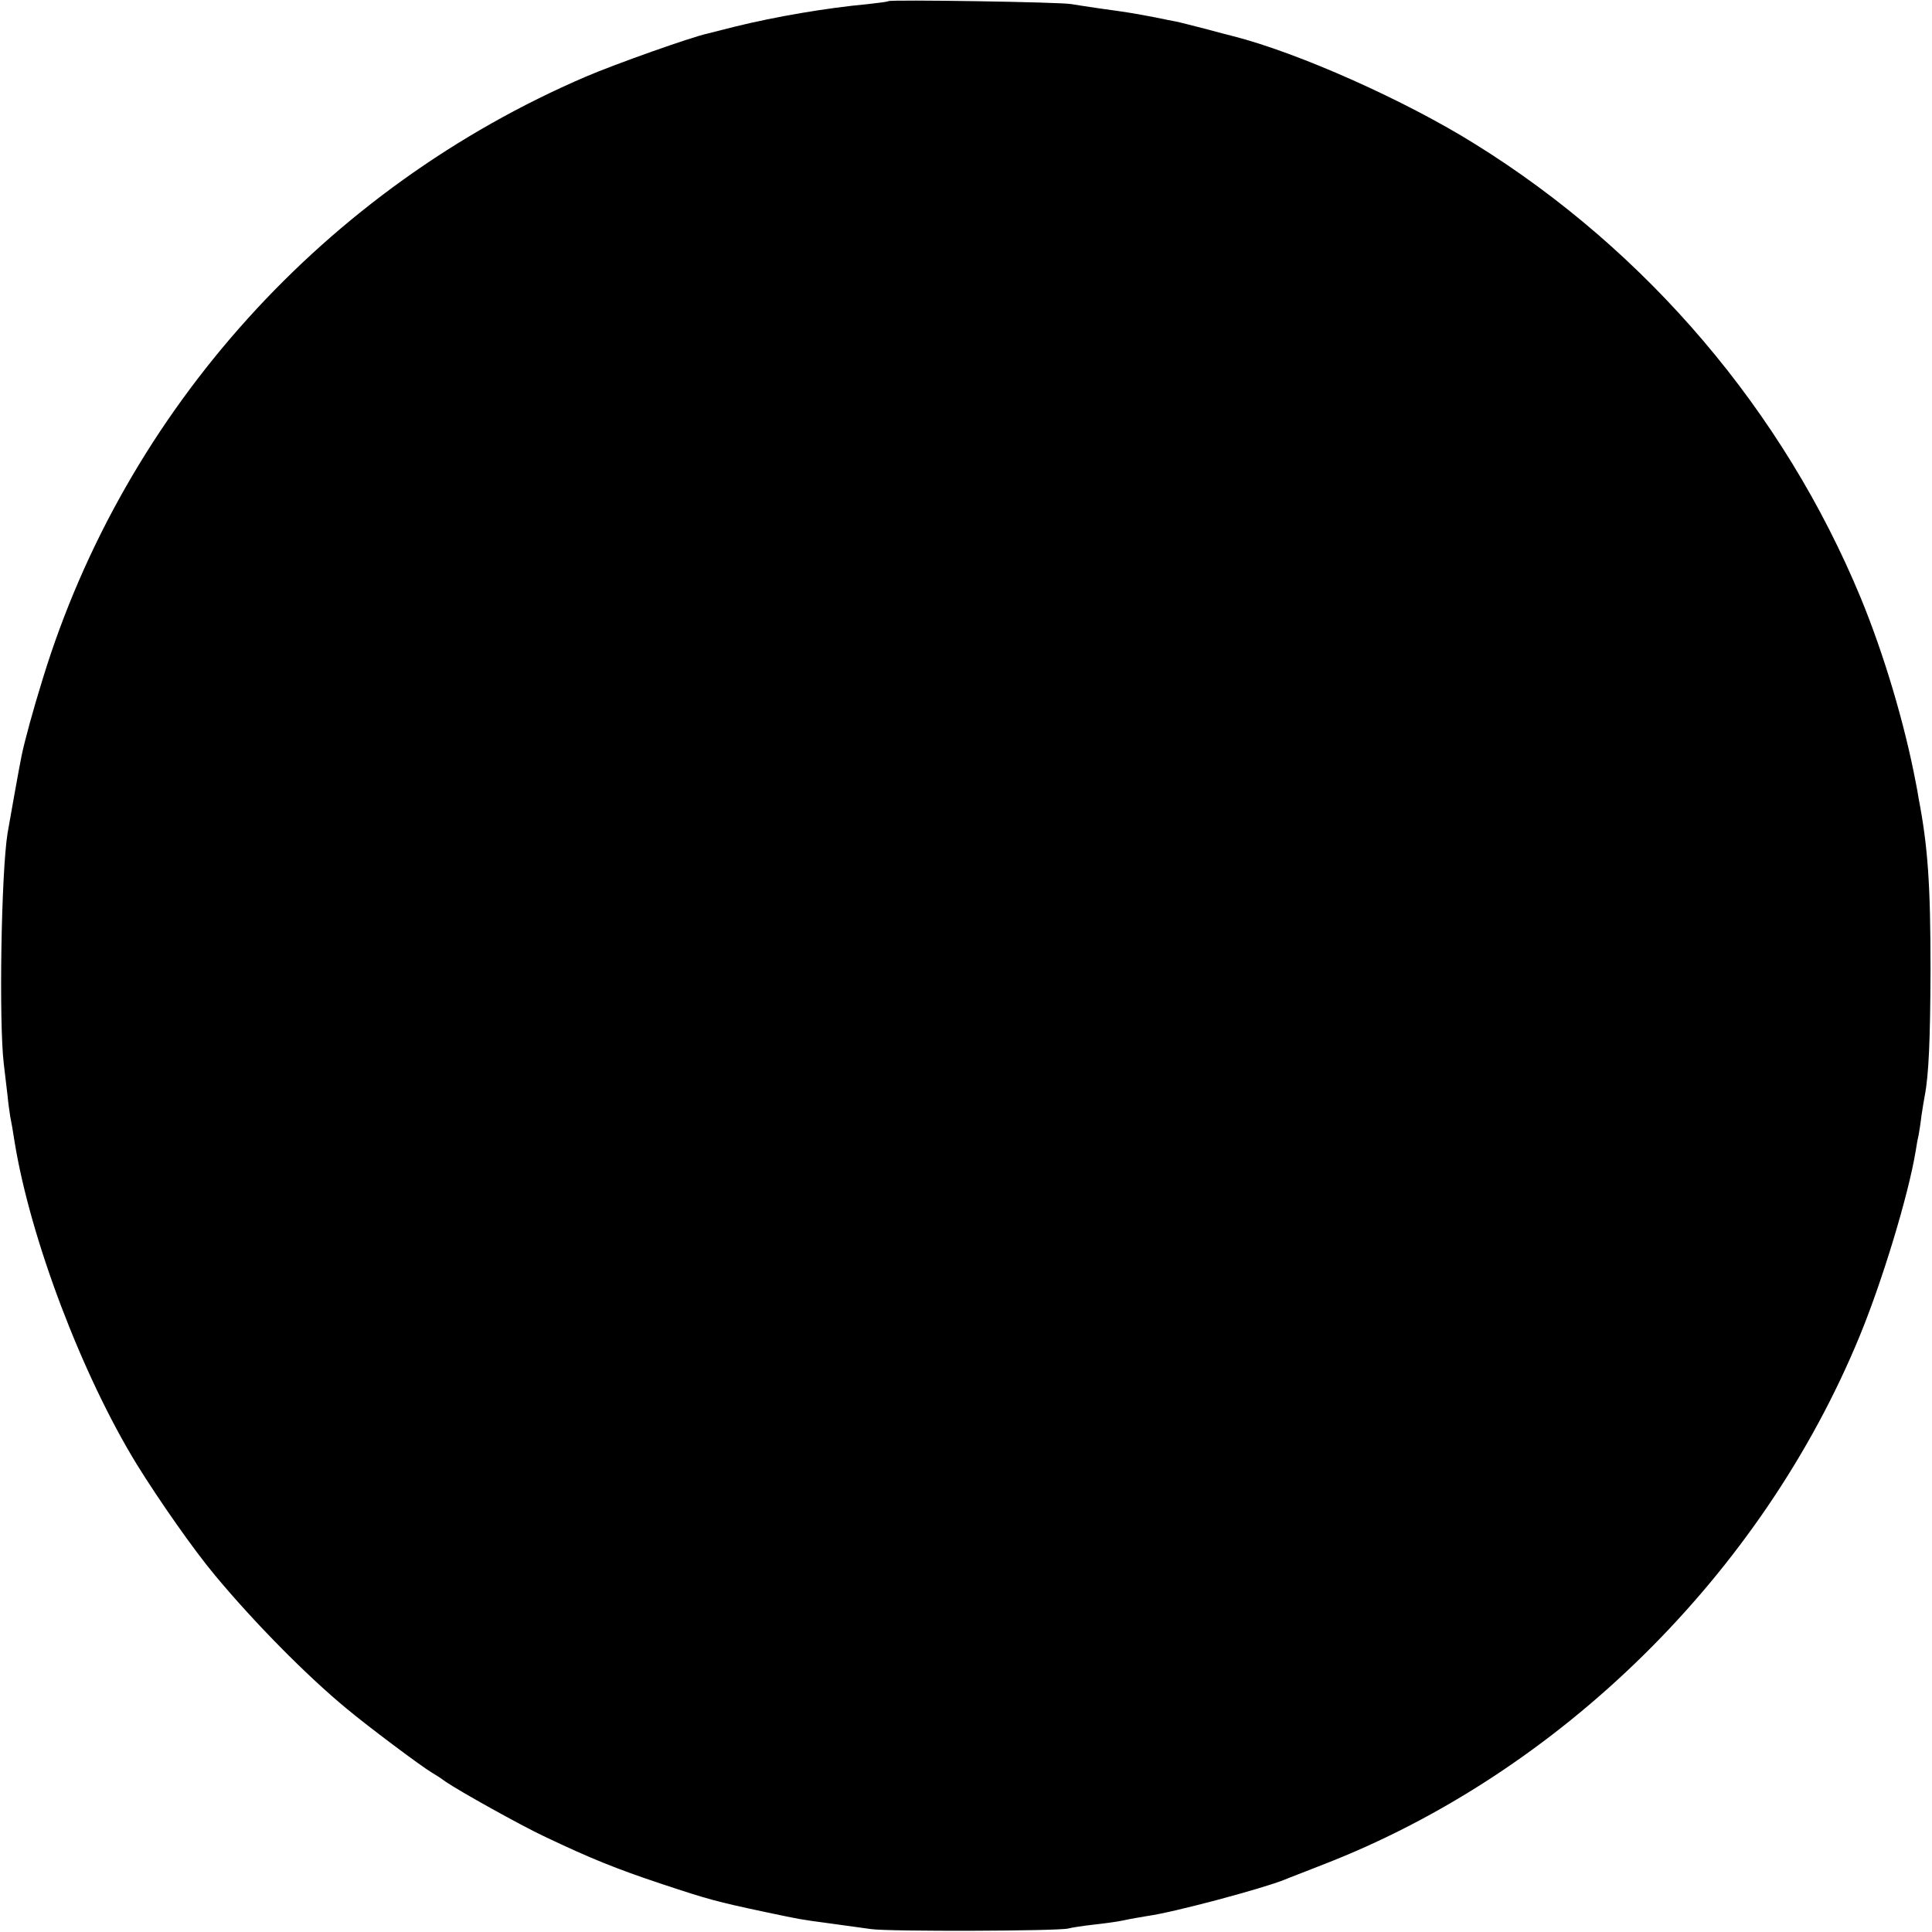 <?xml version="1.0" standalone="no"?>
<!DOCTYPE svg PUBLIC "-//W3C//DTD SVG 20010904//EN"
 "http://www.w3.org/TR/2001/REC-SVG-20010904/DTD/svg10.dtd">
<svg version="1.0" xmlns="http://www.w3.org/2000/svg"
 width="661pt" height="661pt" viewBox="0 0 661 661"
 preserveAspectRatio="xMidYMid meet">
<g transform="translate(0,661) scale(0.1,-0.1)"
fill="#000000" stroke="none">
<path d="M3039 6606 c-2 -2 -33 -6 -69 -10 -142 -13 -317 -43 -455 -77 -44
-11 -87 -22 -95 -24 -55 -12 -315 -104 -415 -147 -891 -382 -1576 -1140 -1858
-2058 -33 -106 -63 -216 -73 -265 -8 -38 -42 -230 -48 -265 -22 -135 -30 -649
-13 -790 4 -36 10 -85 13 -110 2 -24 7 -56 9 -70 3 -14 10 -53 15 -87 54 -332
231 -798 418 -1103 78 -126 196 -294 267 -379 133 -160 312 -342 450 -456 73
-61 253 -196 293 -220 9 -5 31 -19 47 -31 50 -34 255 -148 335 -186 162 -77
246 -111 405 -164 160 -53 186 -60 350 -95 129 -27 116 -25 220 -39 50 -7 115
-16 145 -20 60 -9 642 -7 675 2 11 3 49 9 85 13 36 4 83 10 105 15 22 5 59 11
82 15 88 12 391 93 468 124 11 5 70 27 130 51 812 314 1503 995 1838 1810 77
187 166 480 191 631 3 19 7 43 10 54 2 11 7 42 10 68 4 27 9 57 11 67 14 72
19 191 20 430 0 294 -9 424 -41 590 -2 14 -6 36 -9 50 -38 202 -109 441 -189
635 -264 638 -730 1186 -1319 1552 -240 150 -604 312 -827 369 -8 2 -51 13
-95 25 -44 11 -89 23 -100 25 -11 2 -42 8 -70 14 -78 15 -104 19 -185 30 -41
6 -88 13 -105 16 -35 7 -619 16 -626 10z"/>
</g>
</svg>
